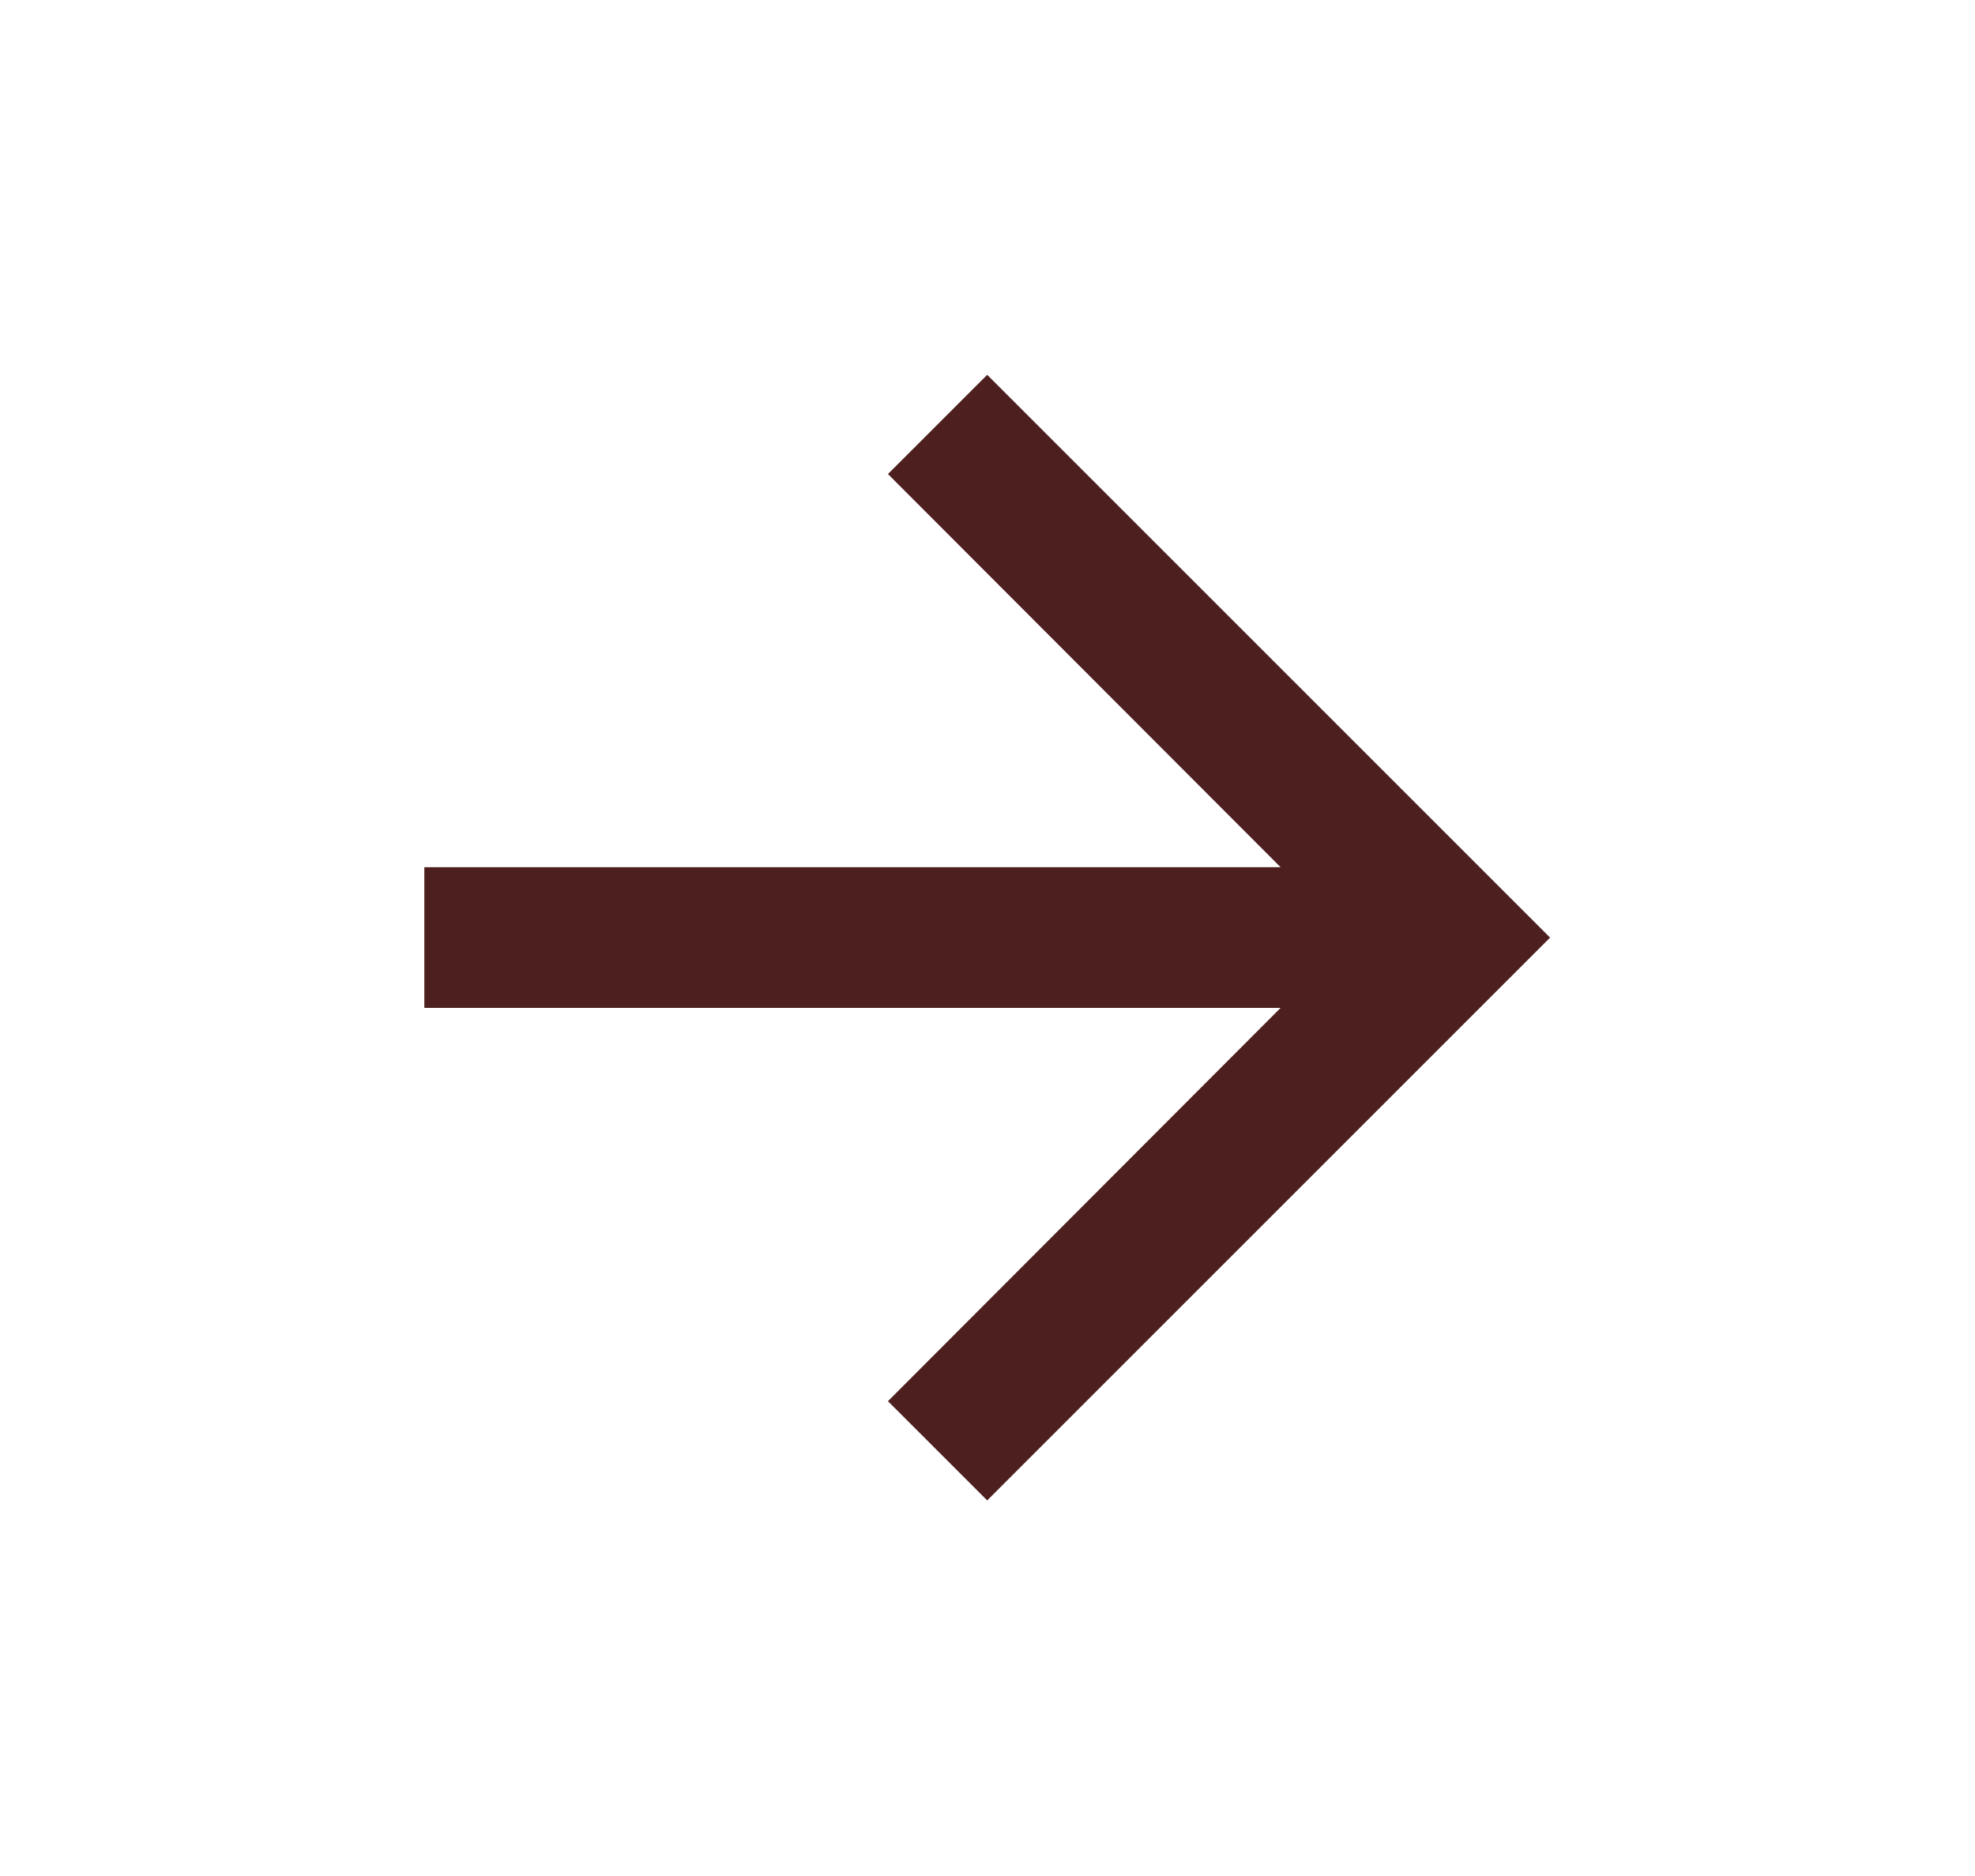 <svg width="20" height="19" viewBox="0 0 20 19" fill="none" xmlns="http://www.w3.org/2000/svg">
<path d="M9.997 3.796L8.992 4.801L12.968 8.783H4.297V10.208H12.968L8.992 14.191L9.997 15.196L15.697 9.496L9.997 3.796Z" fill="#4D1F1F"/>
</svg>
